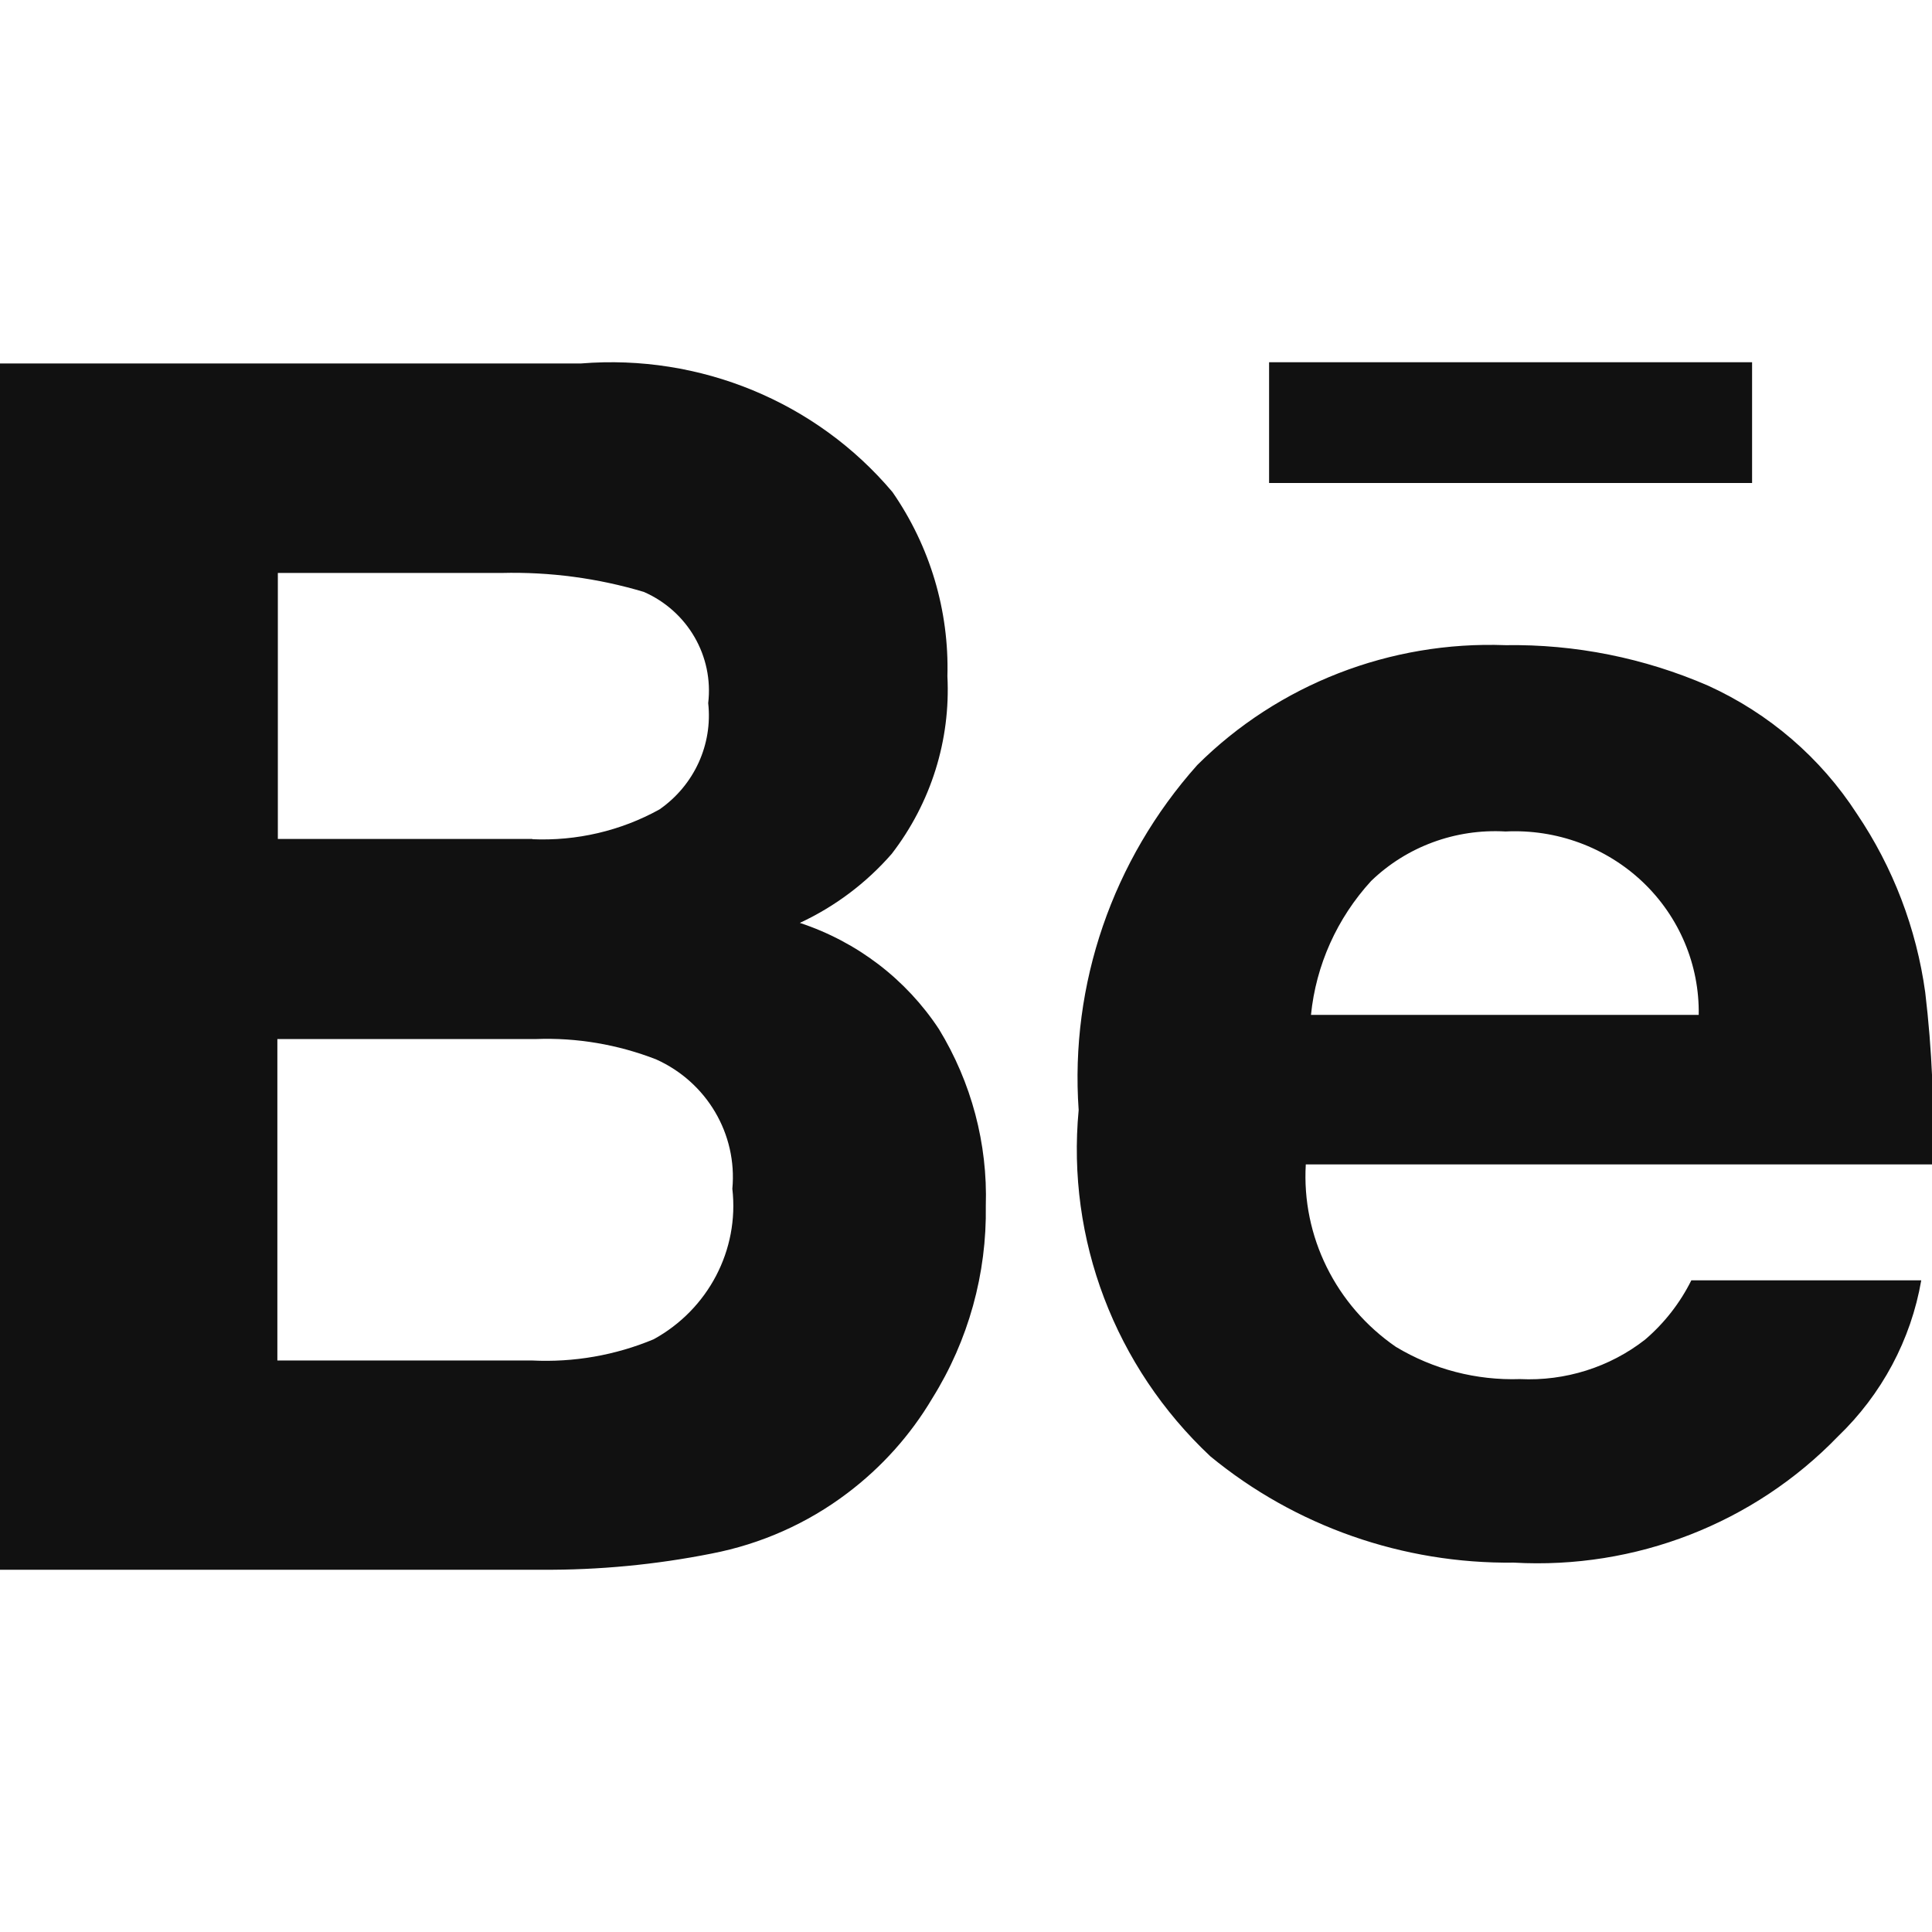 <?xml version="1.0" encoding="UTF-8"?>
<svg width="16px" height="16px" viewBox="0 0 16 16" version="1.1" xmlns="http://www.w3.org/2000/svg" xmlns:xlink="http://www.w3.org/1999/xlink">
    <!-- Generator: Sketch 46.2 (44496) - http://www.bohemiancoding.com/sketch -->
    <title>Social Icons/behance-icon</title>
    <desc>Created with Sketch.</desc>
    <defs></defs>
    <g id="Assets" stroke="none" stroke-width="1" fill="none" fill-rule="evenodd">
        <g id="Social-Icons/behance-icon" fill="#111111">
            <path d="M7.385,7.071 C7.71,6.649 7.873,6.129 7.846,5.6 C7.861,5.057 7.702,4.524 7.391,4.075 C6.76,3.327 5.797,2.93 4.812,3.01 L0,3.01 L0,13 L4.487,13 C4.959,13.003 5.43,12.958 5.893,12.866 C6.302,12.787 6.687,12.616 7.017,12.366 C7.302,12.151 7.541,11.884 7.721,11.58 C8.02,11.101 8.173,10.548 8.164,9.986 C8.18,9.472 8.045,8.964 7.776,8.523 C7.504,8.11 7.099,7.8 6.624,7.643 C6.916,7.507 7.175,7.312 7.385,7.071 L7.385,7.071 Z M14.51,3 L10.51,3 L10.51,4 L14.51,4 L14.51,3 Z M15.944,8.219 C15.871,7.69 15.678,7.183 15.377,6.738 C15.078,6.276 14.651,5.908 14.145,5.678 C13.617,5.449 13.045,5.334 12.468,5.343 C11.513,5.307 10.586,5.668 9.915,6.336 C9.214,7.122 8.86,8.151 8.933,9.193 C8.832,10.263 9.233,11.319 10.024,12.061 C10.728,12.64 11.619,12.952 12.537,12.941 C13.544,12.998 14.525,12.616 15.22,11.897 C15.584,11.548 15.826,11.095 15.911,10.603 L14.007,10.603 C13.914,10.79 13.784,10.957 13.624,11.094 C13.331,11.323 12.962,11.439 12.588,11.421 C12.226,11.433 11.869,11.34 11.56,11.154 C11.062,10.811 10.779,10.239 10.814,9.643 L16.005,9.643 C16.021,9.167 16,8.691 15.944,8.219 L15.944,8.219 Z M12.468,6.886 C12.889,6.865 13.3,7.016 13.604,7.304 C13.907,7.592 14.075,7.991 14.068,8.405 L10.857,8.405 C10.898,7.993 11.073,7.604 11.355,7.296 C11.65,7.011 12.054,6.862 12.468,6.886 L12.468,6.886 Z M5.414,11.091 C5.096,11.224 4.751,11.284 4.406,11.267 L2.297,11.267 L2.297,8.605 L4.437,8.605 C4.777,8.592 5.116,8.65 5.433,8.773 C5.854,8.962 6.107,9.392 6.065,9.845 C6.123,10.352 5.865,10.844 5.412,11.092 L5.414,11.091 Z M4.41,6.948 L2.301,6.948 L2.301,4.745 L4.155,4.745 C4.553,4.735 4.951,4.788 5.332,4.902 C5.695,5.061 5.911,5.434 5.865,5.823 C5.903,6.166 5.749,6.503 5.462,6.703 C5.141,6.881 4.775,6.966 4.407,6.95 L4.41,6.948 Z" id="Icon"></path>
        </g>
    </g>
</svg>